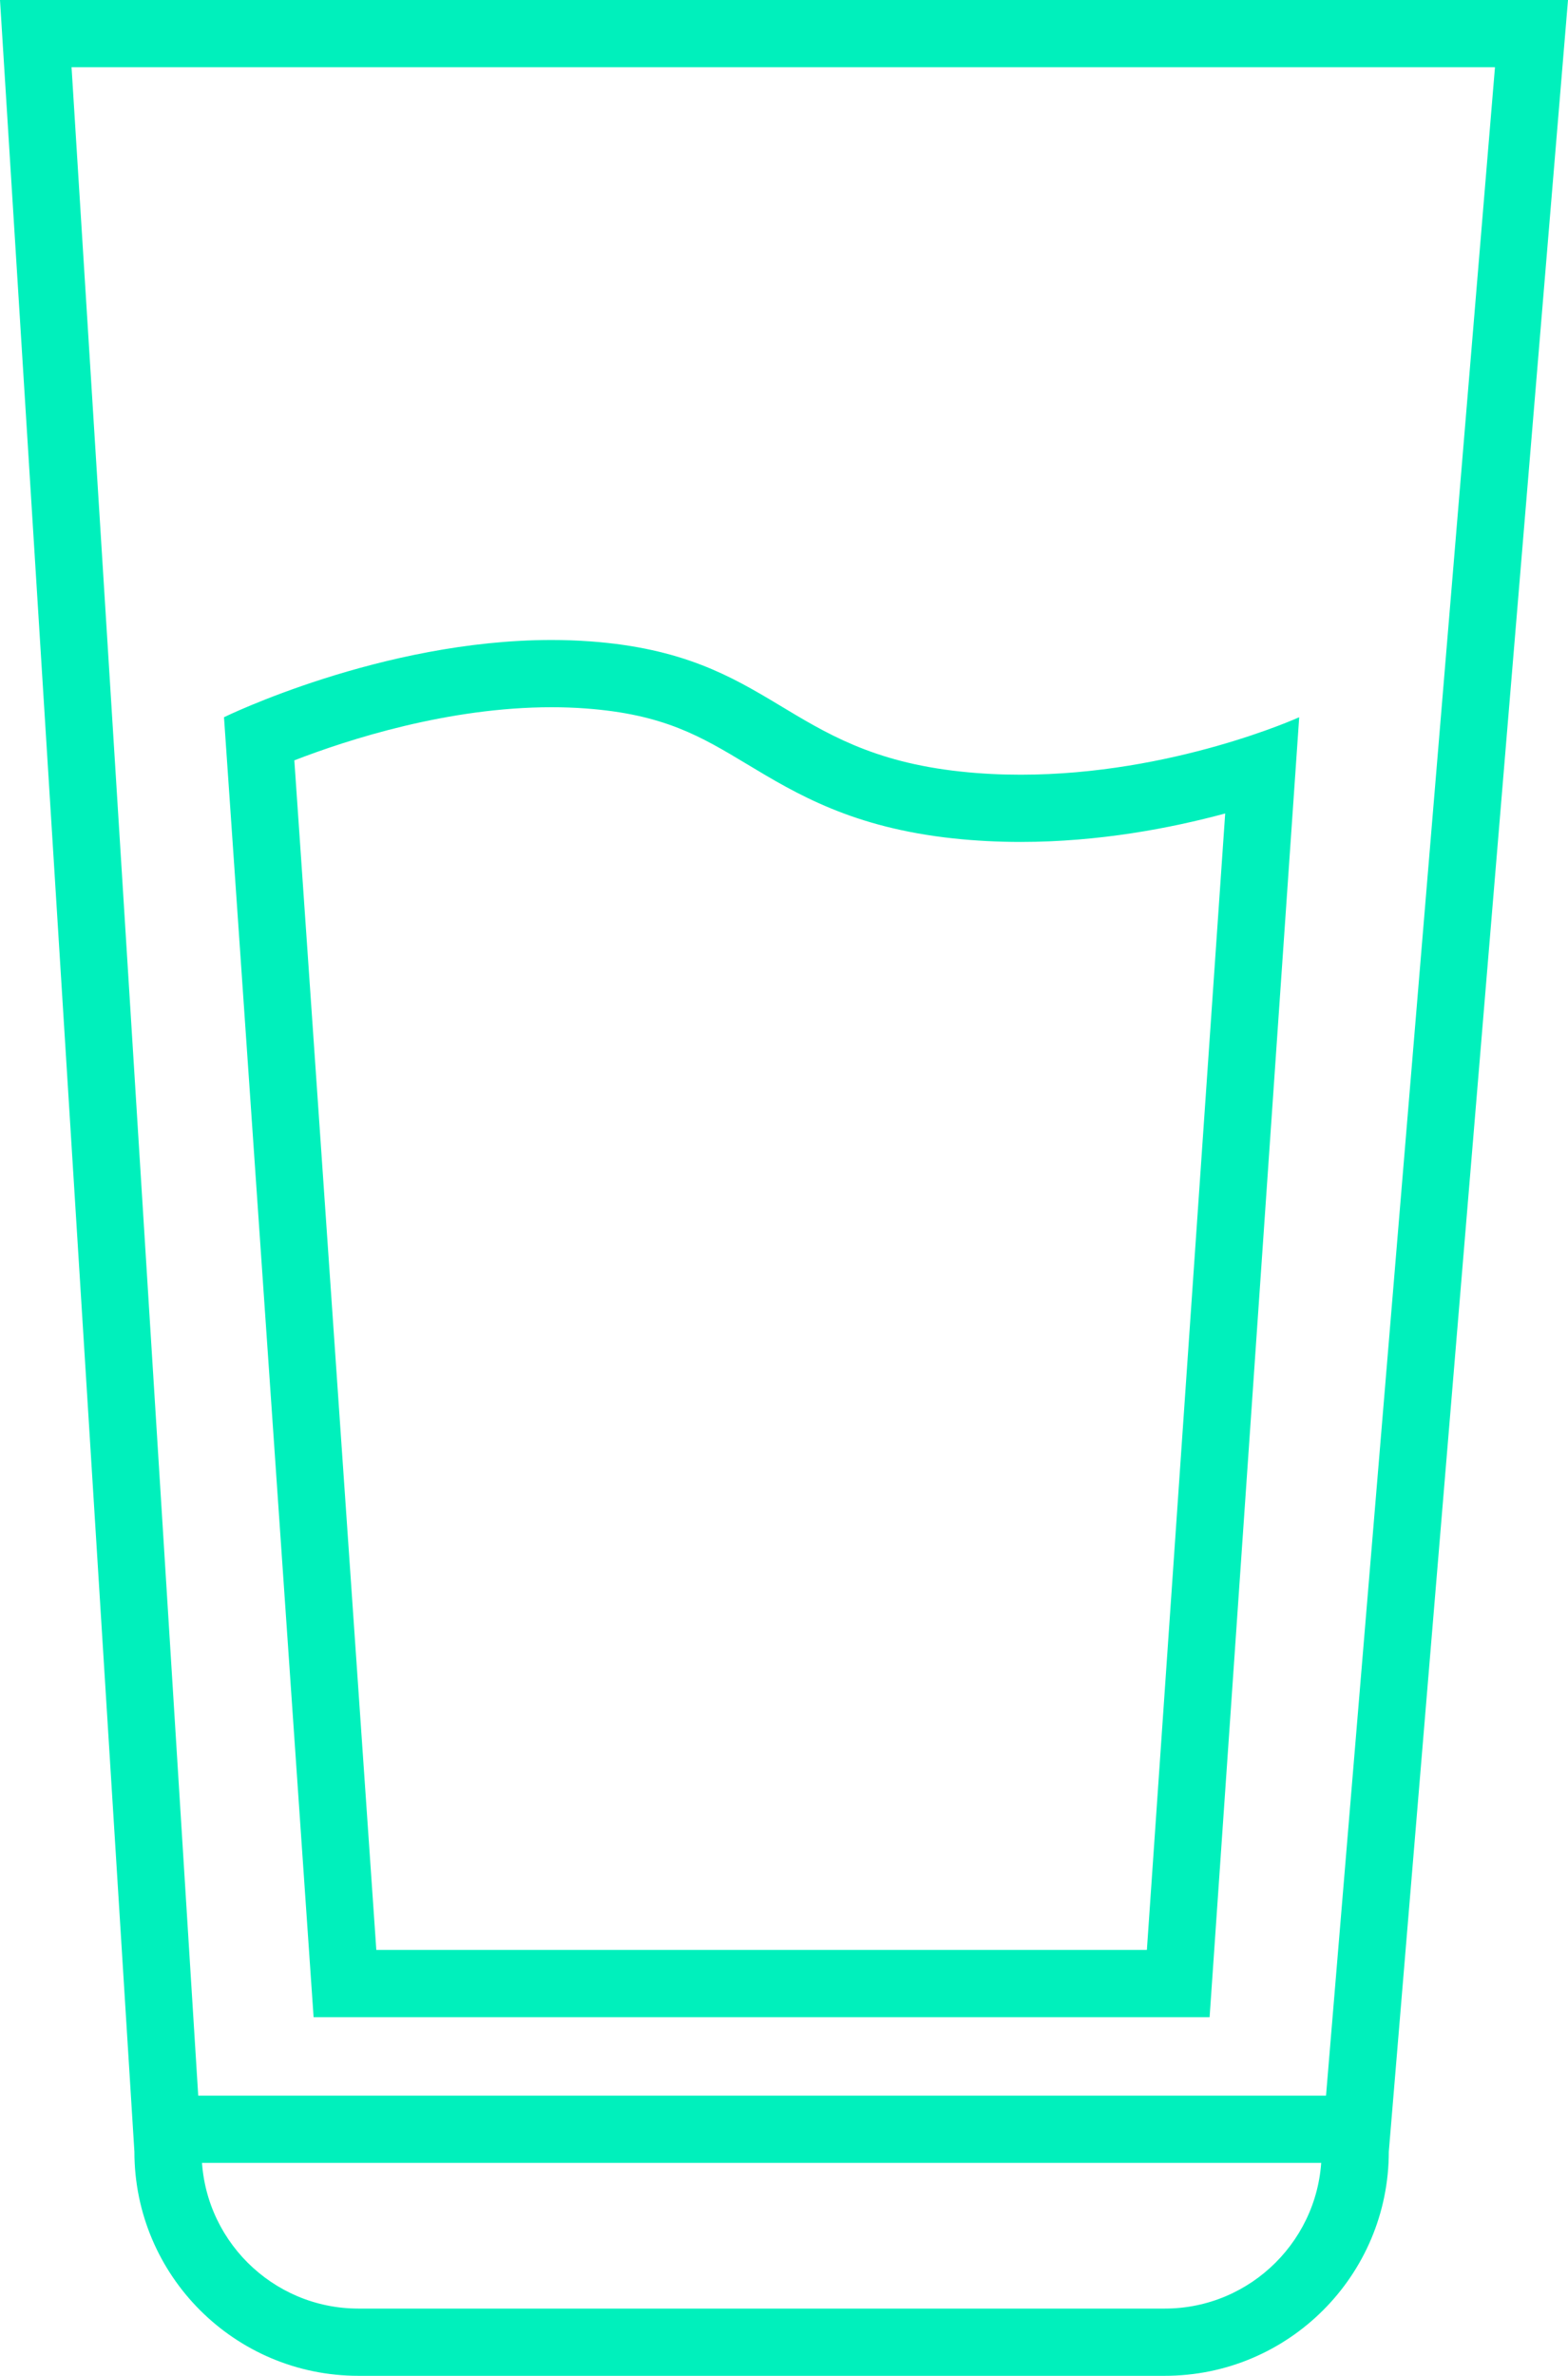 <svg xmlns="http://www.w3.org/2000/svg" width="35" height="53" viewBox="0 0 35 53">
  <g id="Groupe_530" data-name="Groupe 530" transform="translate(-641 -2094)">
    <g id="Tracé_236" data-name="Tracé 236" transform="translate(641 2094)" fill="none">
      <path d="M0,0H35L31,48a5,5,0,0,1-5,5H8a5,5,0,0,1-5-5Z" stroke="none"/>
      <path d="M 1.597 1.5 L 4.497 47.906 L 4.5 47.953 L 4.5 48 C 4.5 49.93 6.07 51.5 8 51.5 L 26 51.5 C 27.93 51.5 29.5 49.93 29.5 48 L 29.5 47.938 L 29.505 47.875 L 33.37 1.5 L 1.597 1.5 M 0 0 L 35 0 L 31 48 C 31 50.761 28.761 53 26 53 L 8 53 C 5.239 53 3 50.761 3 48 L 0 0 Z" stroke="none" fill="#00f0bc"/>
    </g>
    <line id="Ligne_45" data-name="Ligne 45" x2="27" transform="translate(644.5 2141.5)" fill="none" stroke="#00f0bc" stroke-width="1.5"/>
    <g id="Tracé_237" data-name="Tracé 237" transform="translate(646 2110)" fill="none">
      <path d="M0,0A18.244,18.244,0,0,1,8.178-1.692c4.111.3,4.31,2.481,8.266,2.9A16.307,16.307,0,0,0,24,0L22,29H2Z" stroke="none"/>
      <path d="M 7.31 -0.223 C 5.006 -0.223 2.771 0.497 1.57 0.962 L 3.4 27.5 L 20.6 27.5 L 22.348 2.147 C 21.134 2.475 19.532 2.782 17.784 2.782 C 17.275 2.782 16.771 2.756 16.285 2.704 C 14.029 2.463 12.78 1.712 11.679 1.05 C 10.641 0.426 9.82 -0.067 8.068 -0.196 C 7.822 -0.214 7.567 -0.223 7.31 -0.223 M 7.31 -1.723 C 7.598 -1.723 7.888 -1.713 8.178 -1.692 C 12.289 -1.389 12.489 0.789 16.444 1.212 C 16.897 1.261 17.345 1.282 17.784 1.282 C 21.177 1.282 24 1.9073486328125e-06 24 1.9073486328125e-06 L 22 29 L 2 29 L 0 1.9073486328125e-06 C 0 1.9073486328125e-06 3.513 -1.723 7.31 -1.723 Z" stroke="none" fill="#00f0bc"/>
    </g>
  </g>
</svg>
